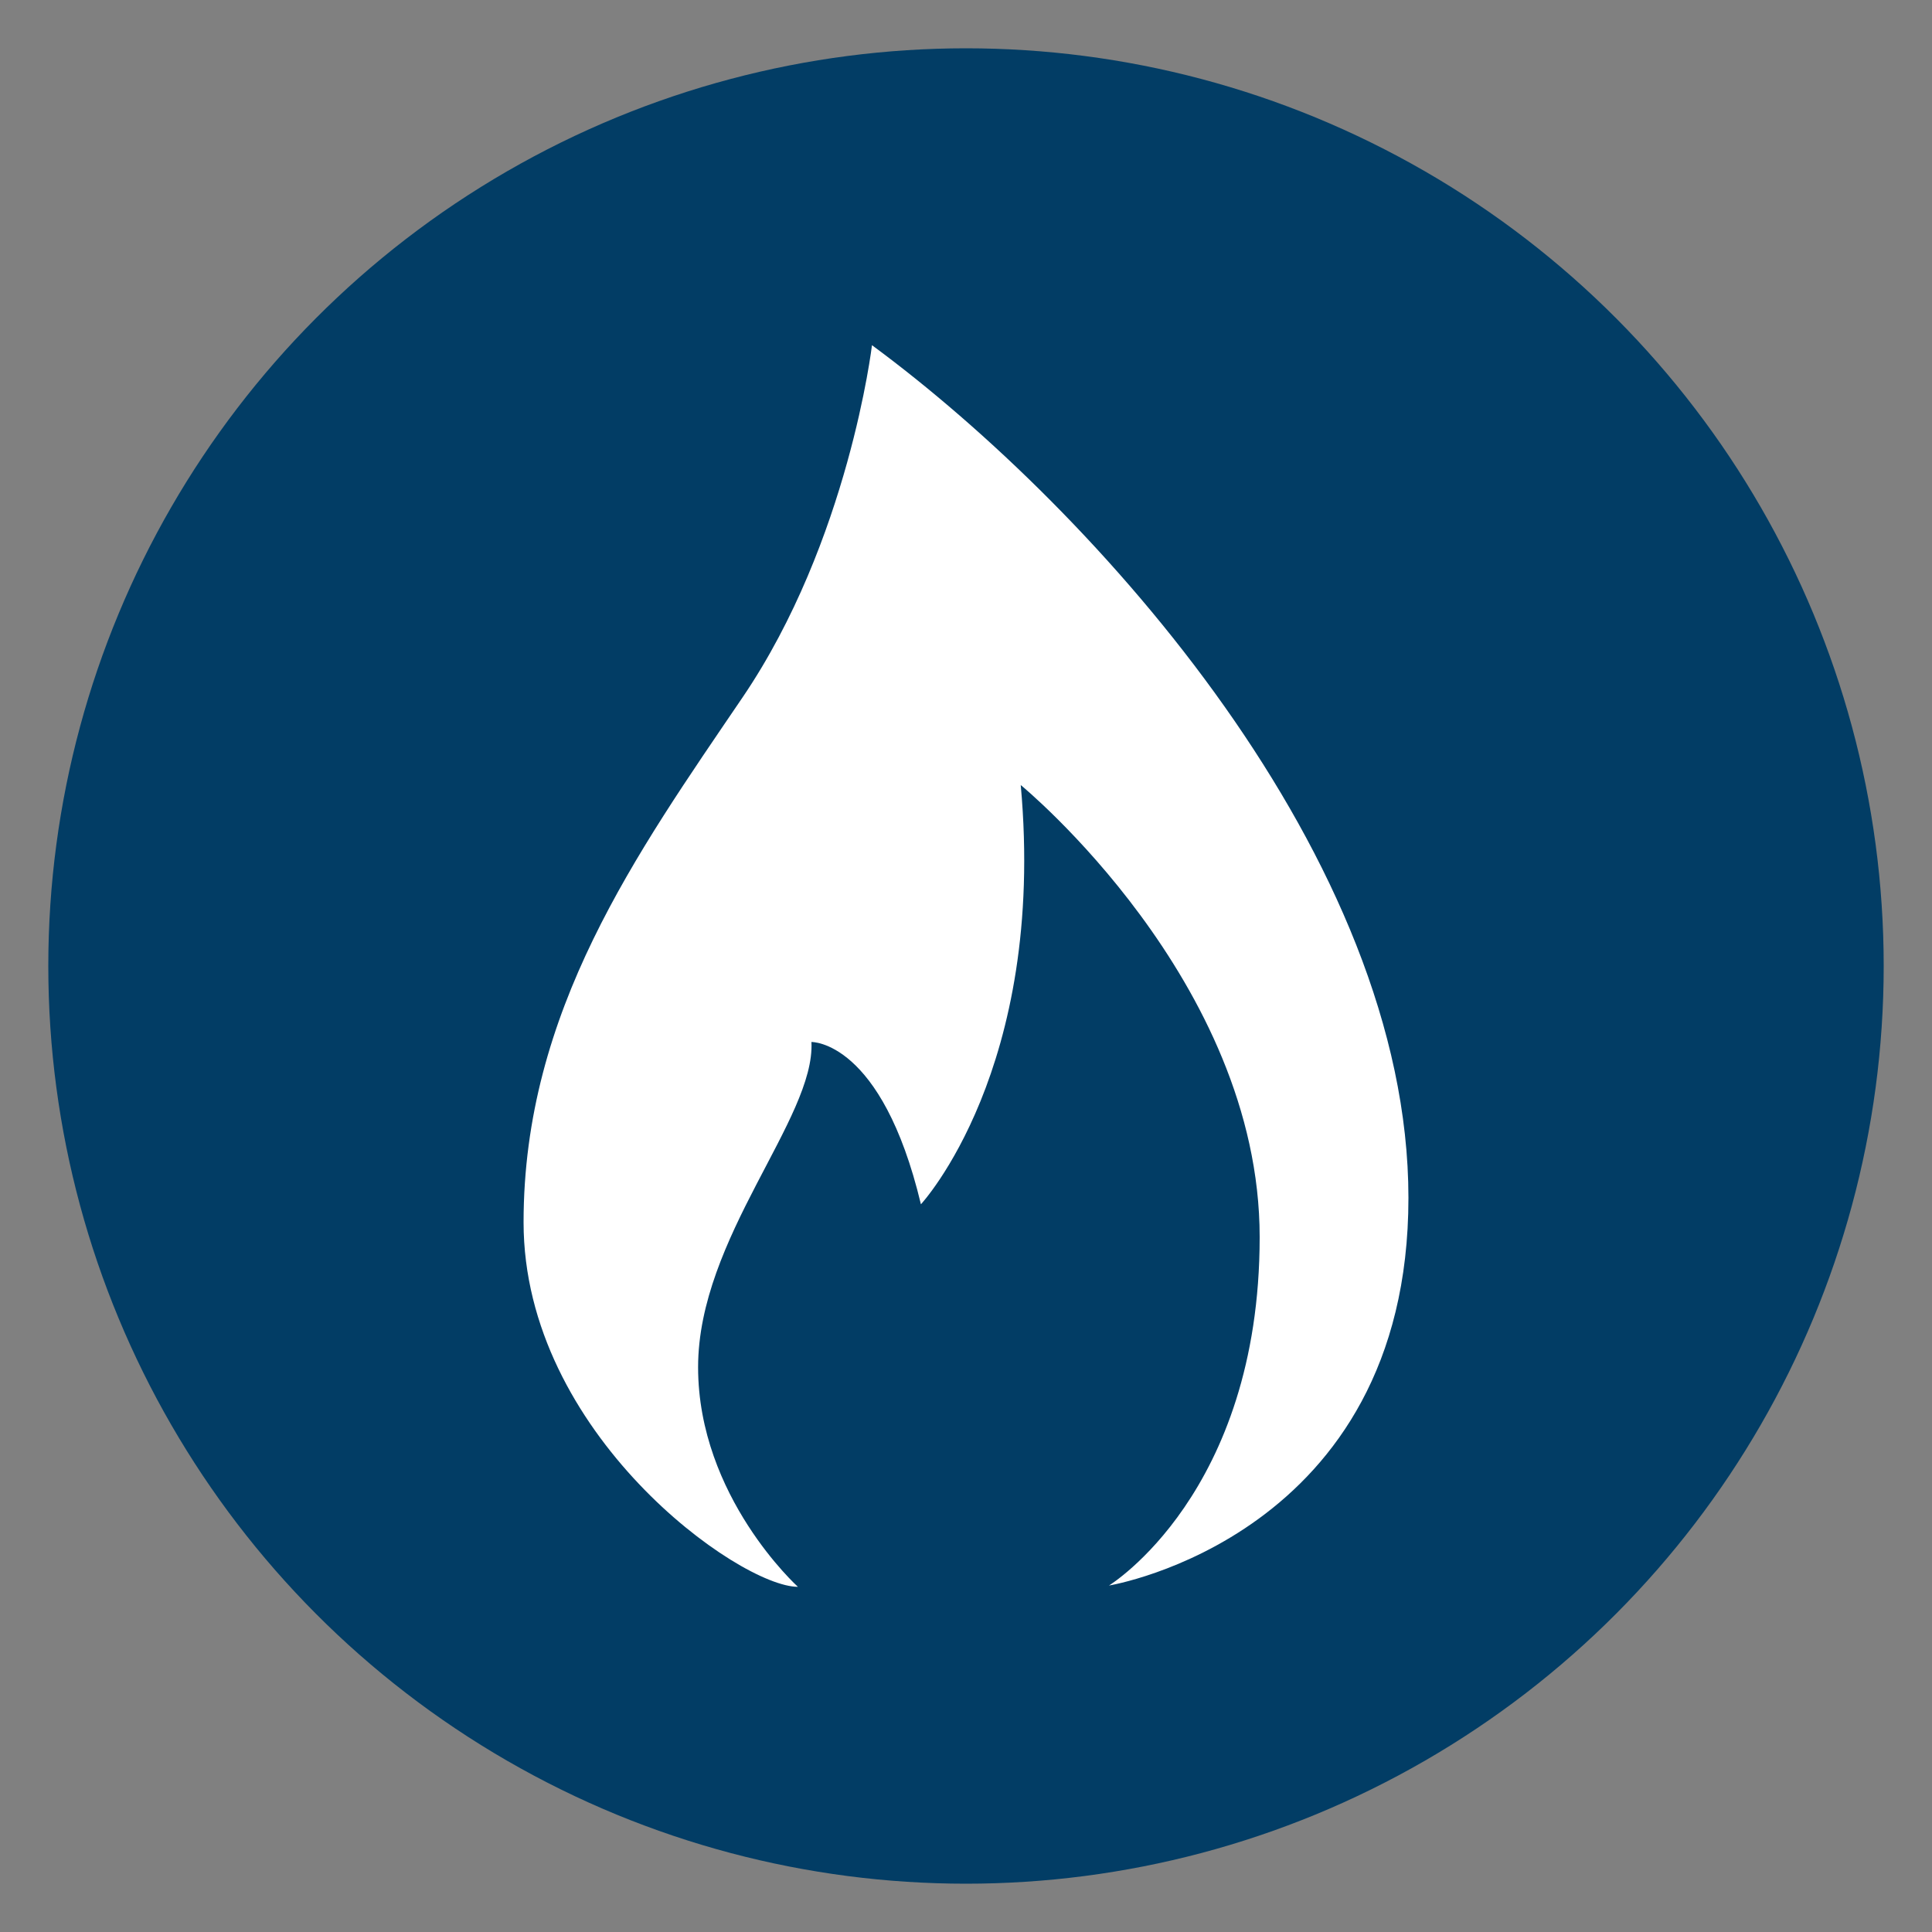 <?xml version="1.0" encoding="utf-8"?>
<!-- Generator: Adobe Illustrator 26.0.3, SVG Export Plug-In . SVG Version: 6.00 Build 0)  -->
<svg version="1.1" id="Layer_1" xmlns="http://www.w3.org/2000/svg" xmlns:xlink="http://www.w3.org/1999/xlink" x="0px" y="0px"
	 viewBox="0 0 300 300" style="enable-background:new 0 0 300 300;" xml:space="preserve">
<rect x="0" y="0" width="300" height="300" fill="#808080" stroke="none"/>
<style type="text/css">
	.st0{fill:#023D65;}
	.st1{fill:#FFFFFF;}
</style>
<g>
	<circle class="st0" cx="150" cy="150" r="142.5"/>
	<path class="st1" d="M135.4,53.6c0,0-3.6,30.4-20.1,54.7S81.3,157,81.3,189.8s33.5,56.6,42.6,56.6c0,0-15.5-14-15.5-34.1
		s18.2-38.6,17.6-50.5c0,0,10.9-0.3,17,25.2c0,0,19.5-21,15.5-65.1c0,0,37.1,30.4,37.1,70.2s-23.4,54.1-23.4,54.1
		s46.5-7.6,46.5-60.2S170.4,79.4,135.4,53.6z"/>
</g>
</svg>
